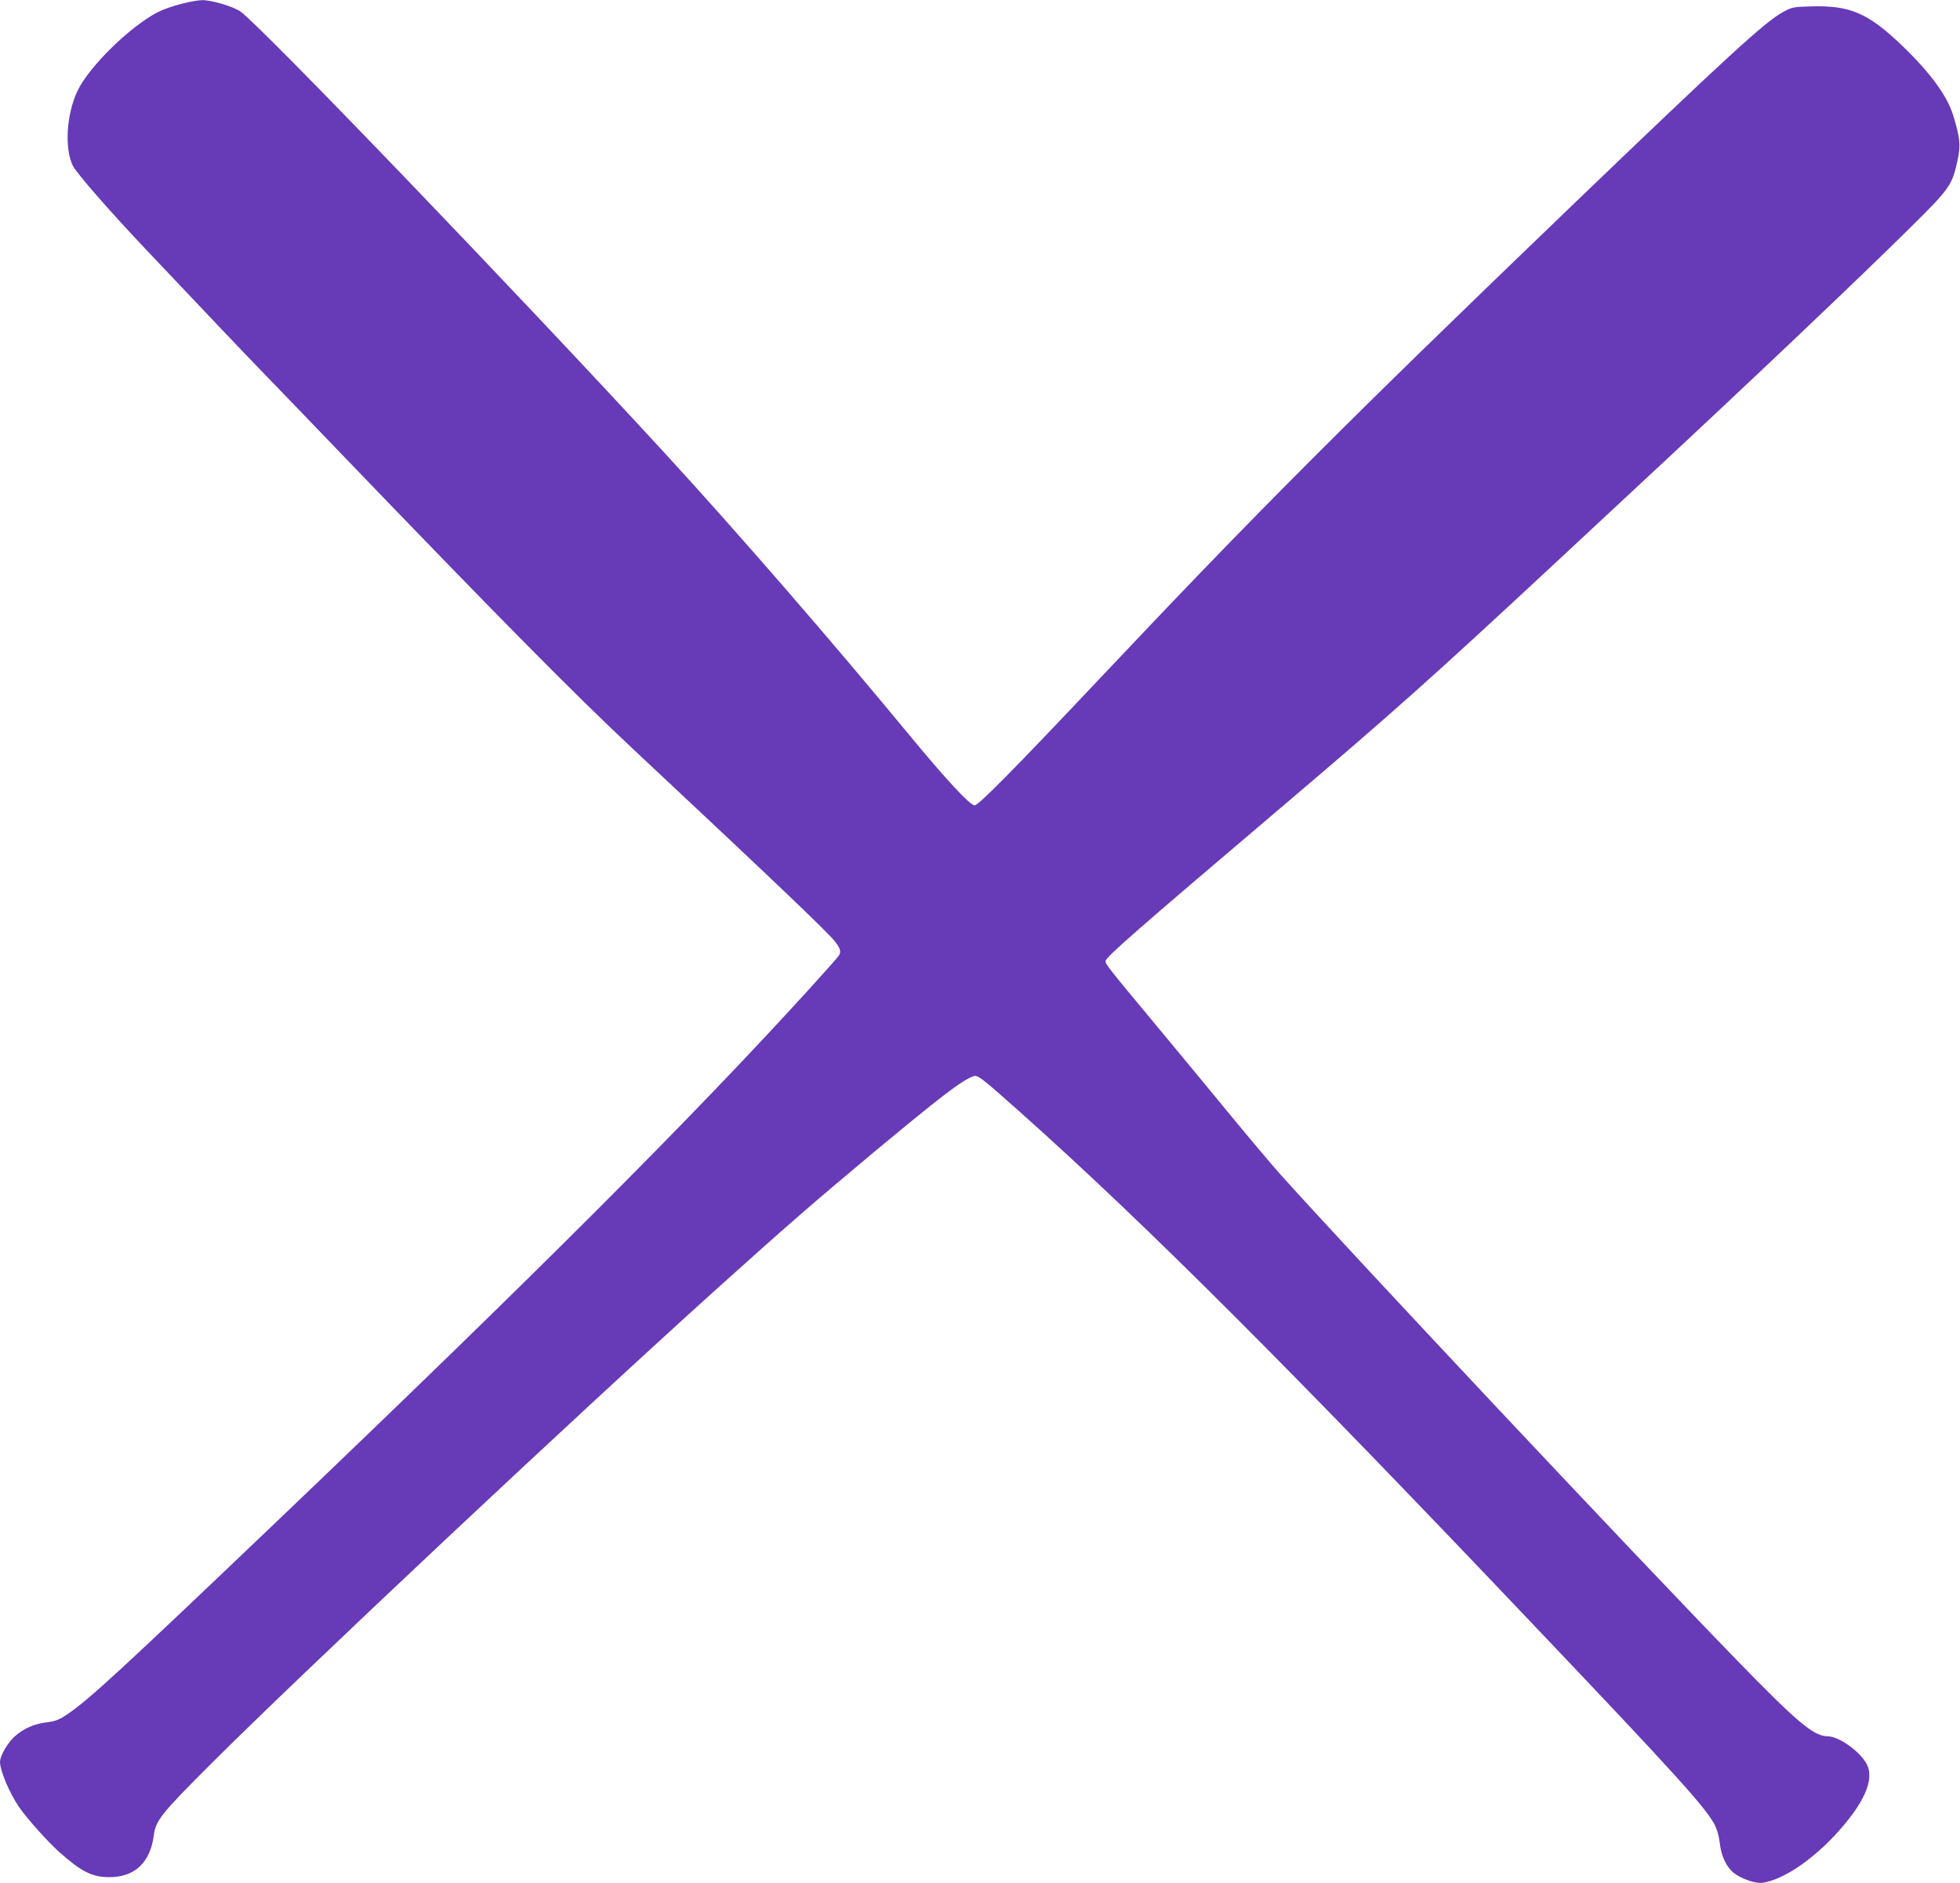 <?xml version="1.0" standalone="no"?>
<!DOCTYPE svg PUBLIC "-//W3C//DTD SVG 20010904//EN"
 "http://www.w3.org/TR/2001/REC-SVG-20010904/DTD/svg10.dtd">
<svg version="1.0" xmlns="http://www.w3.org/2000/svg"
 width="1280pt" height="1230pt" viewBox="0 0 1280 1230"
 preserveAspectRatio="xMidYMid meet">
<g transform="translate(0,1230) scale(0.1,-0.1)"
fill="#673ab7" stroke="none">
<path d="M1185 12275 c-50 -12 -118 -36 -152 -53 -181 -92 -452 -357 -527
-516 -73 -154 -86 -379 -29 -491 25 -48 243 -298 472 -540 461 -487 628 -663
751 -790 80 -82 316 -328 525 -545 1044 -1086 1529 -1576 1905 -1928 922 -863
1267 -1192 1322 -1260 36 -45 43 -69 25 -95 -8 -12 -93 -107 -188 -212 -771
-848 -1797 -1873 -3469 -3470 -1033 -986 -1233 -1170 -1377 -1269 -58 -39 -79
-47 -138 -55 -83 -10 -148 -39 -208 -91 -48 -43 -97 -128 -97 -168 1 -58 60
-199 123 -292 49 -73 190 -230 264 -296 145 -129 215 -164 327 -164 167 0 268
96 291 276 12 94 49 140 369 460 609 608 2379 2270 3311 3110 460 414 633 564
1010 879 446 371 581 475 659 505 31 11 46 0 311 -236 814 -726 1754 -1665
3395 -3394 888 -934 1074 -1141 1136 -1254 17 -32 29 -73 35 -122 9 -87 45
-161 95 -199 49 -37 140 -68 183 -62 148 21 364 174 536 381 142 170 192 303
147 392 -42 83 -182 184 -257 184 -91 1 -197 90 -601 506 -679 699 -2482 2618
-2968 3159 -54 60 -200 233 -325 385 -124 151 -347 421 -496 600 -312 375
-325 392 -325 413 0 25 202 201 1145 1002 734 623 988 850 1810 1615 193 180
454 422 580 540 714 664 1383 1300 1717 1630 265 262 277 280 313 448 20 94
15 145 -31 293 -39 125 -150 276 -331 450 -224 215 -342 266 -602 257 -110 -3
-120 -5 -179 -38 -111 -59 -371 -297 -1362 -1249 -1491 -1433 -2067 -2009
-3120 -3126 -537 -569 -770 -805 -795 -805 -30 0 -185 167 -418 449 -518 628
-1119 1321 -1596 1841 -942 1026 -2651 2805 -2781 2895 -48 33 -189 75 -250
74 -25 0 -86 -11 -135 -24z"/>
</g>
</svg>
